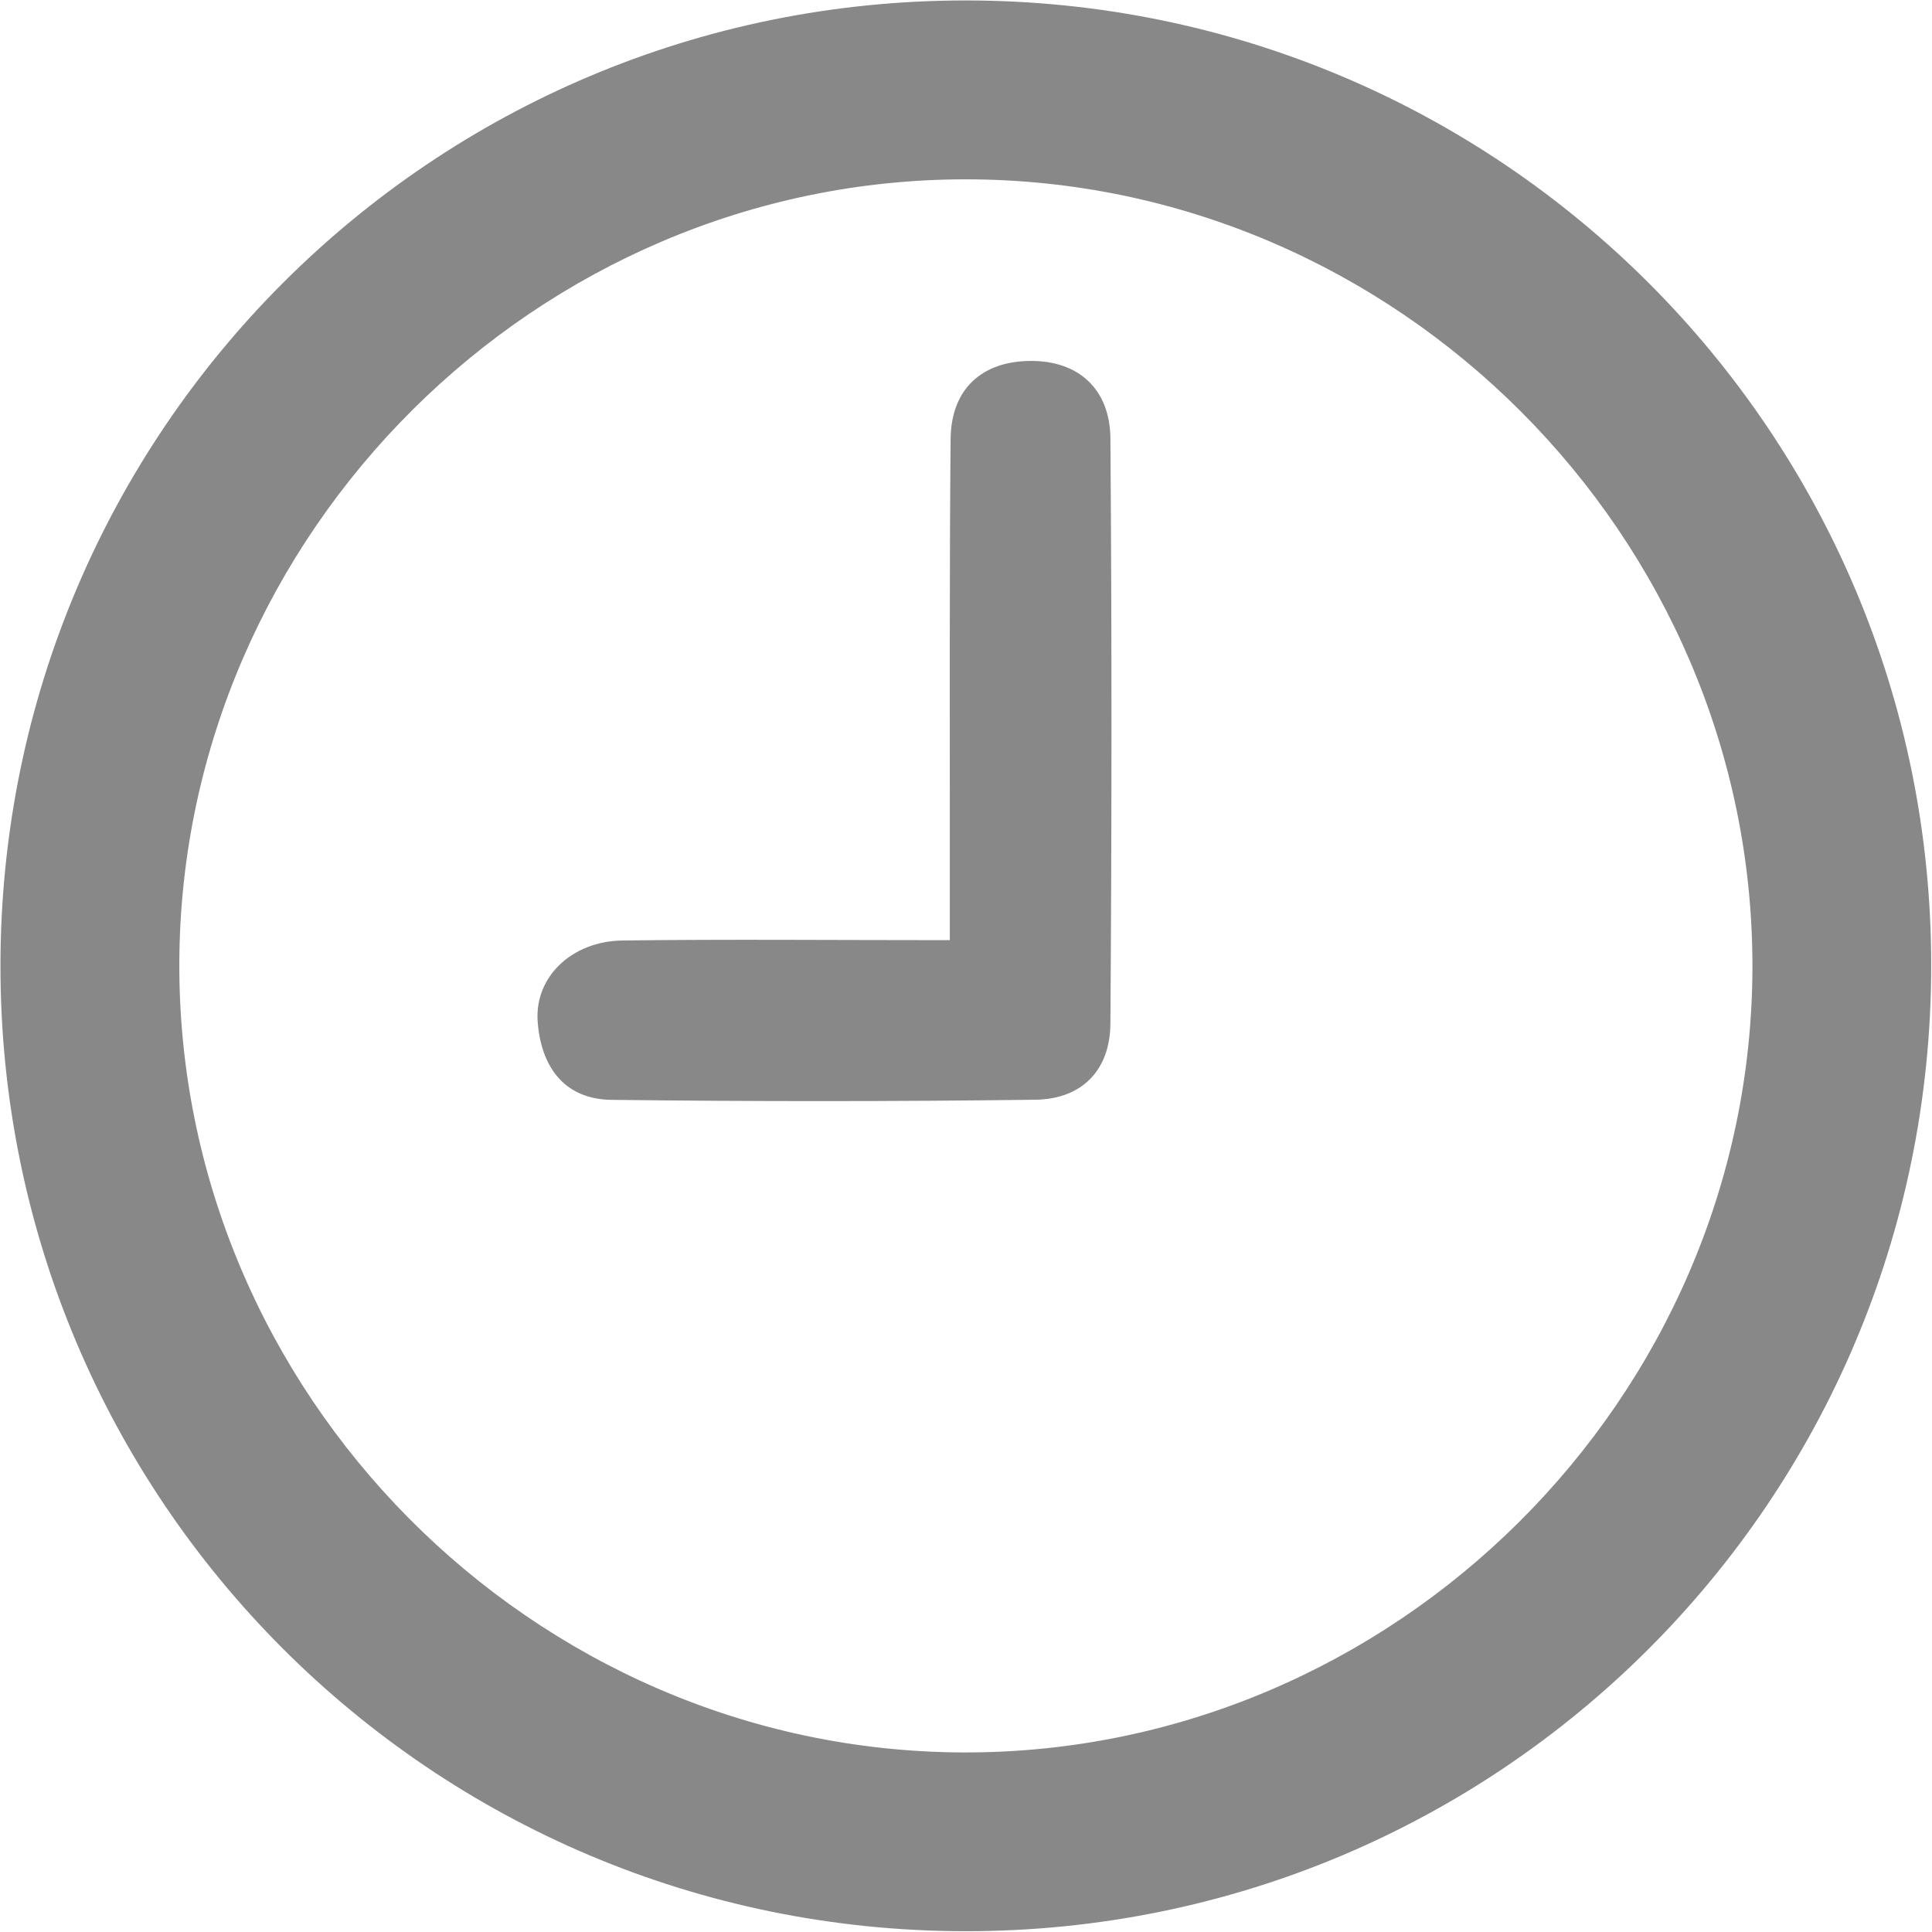 <?xml version="1.0" encoding="utf-8"?>
<svg version="1.1" xmlns="http://www.w3.org/2000/svg" xmlns:xlink="http://www.w3.org/1999/xlink" height="17.008" width="17.011">
  <defs>
    <path id="path-1" opacity="1" fill-rule="evenodd" d="M0.004,8.498 C-0,13.198 3.797,17 8.498,17.004 C13.199,17.008 16.998,13.215 17.004,8.51 C17.01,3.813 13.211,0.008 8.51,0.004 C3.81,0 0.008,3.797 0.004,8.498 L15.43,8.518 C15.422,12.313 12.273,15.444 8.477,15.43 C4.682,15.415 1.558,12.261 1.579,8.464 C1.6,4.691 4.732,1.577 8.506,1.579 C12.302,1.581 15.437,4.723 15.43,8.518 L0.004,8.498Z"/>
    <path id="path-2" opacity="1" fill-rule="evenodd" d="M8.363,8.278 L8.363,7.441 C8.364,6.25 8.359,5.058 8.37,3.866 C8.374,3.422 8.649,3.181 9.07,3.178 C9.497,3.174 9.774,3.427 9.777,3.862 C9.79,5.579 9.789,7.297 9.777,9.013 C9.774,9.424 9.525,9.678 9.116,9.683 C7.872,9.699 6.628,9.699 5.384,9.684 C4.962,9.679 4.762,9.384 4.734,8.994 C4.706,8.603 5.033,8.288 5.478,8.281 C6.406,8.269 7.334,8.278 8.363,8.278Z"/>
  </defs>
  <g opacity="1">
    <g opacity="1">
      <use xlink:href="#path-1" fill="rgb(136, 136, 136)" fill-opacity="1"/>
    </g>
    <g opacity="1">
      <use xlink:href="#path-2" fill="rgb(136, 136, 136)" fill-opacity="1"/>
    </g>
  </g>
</svg>